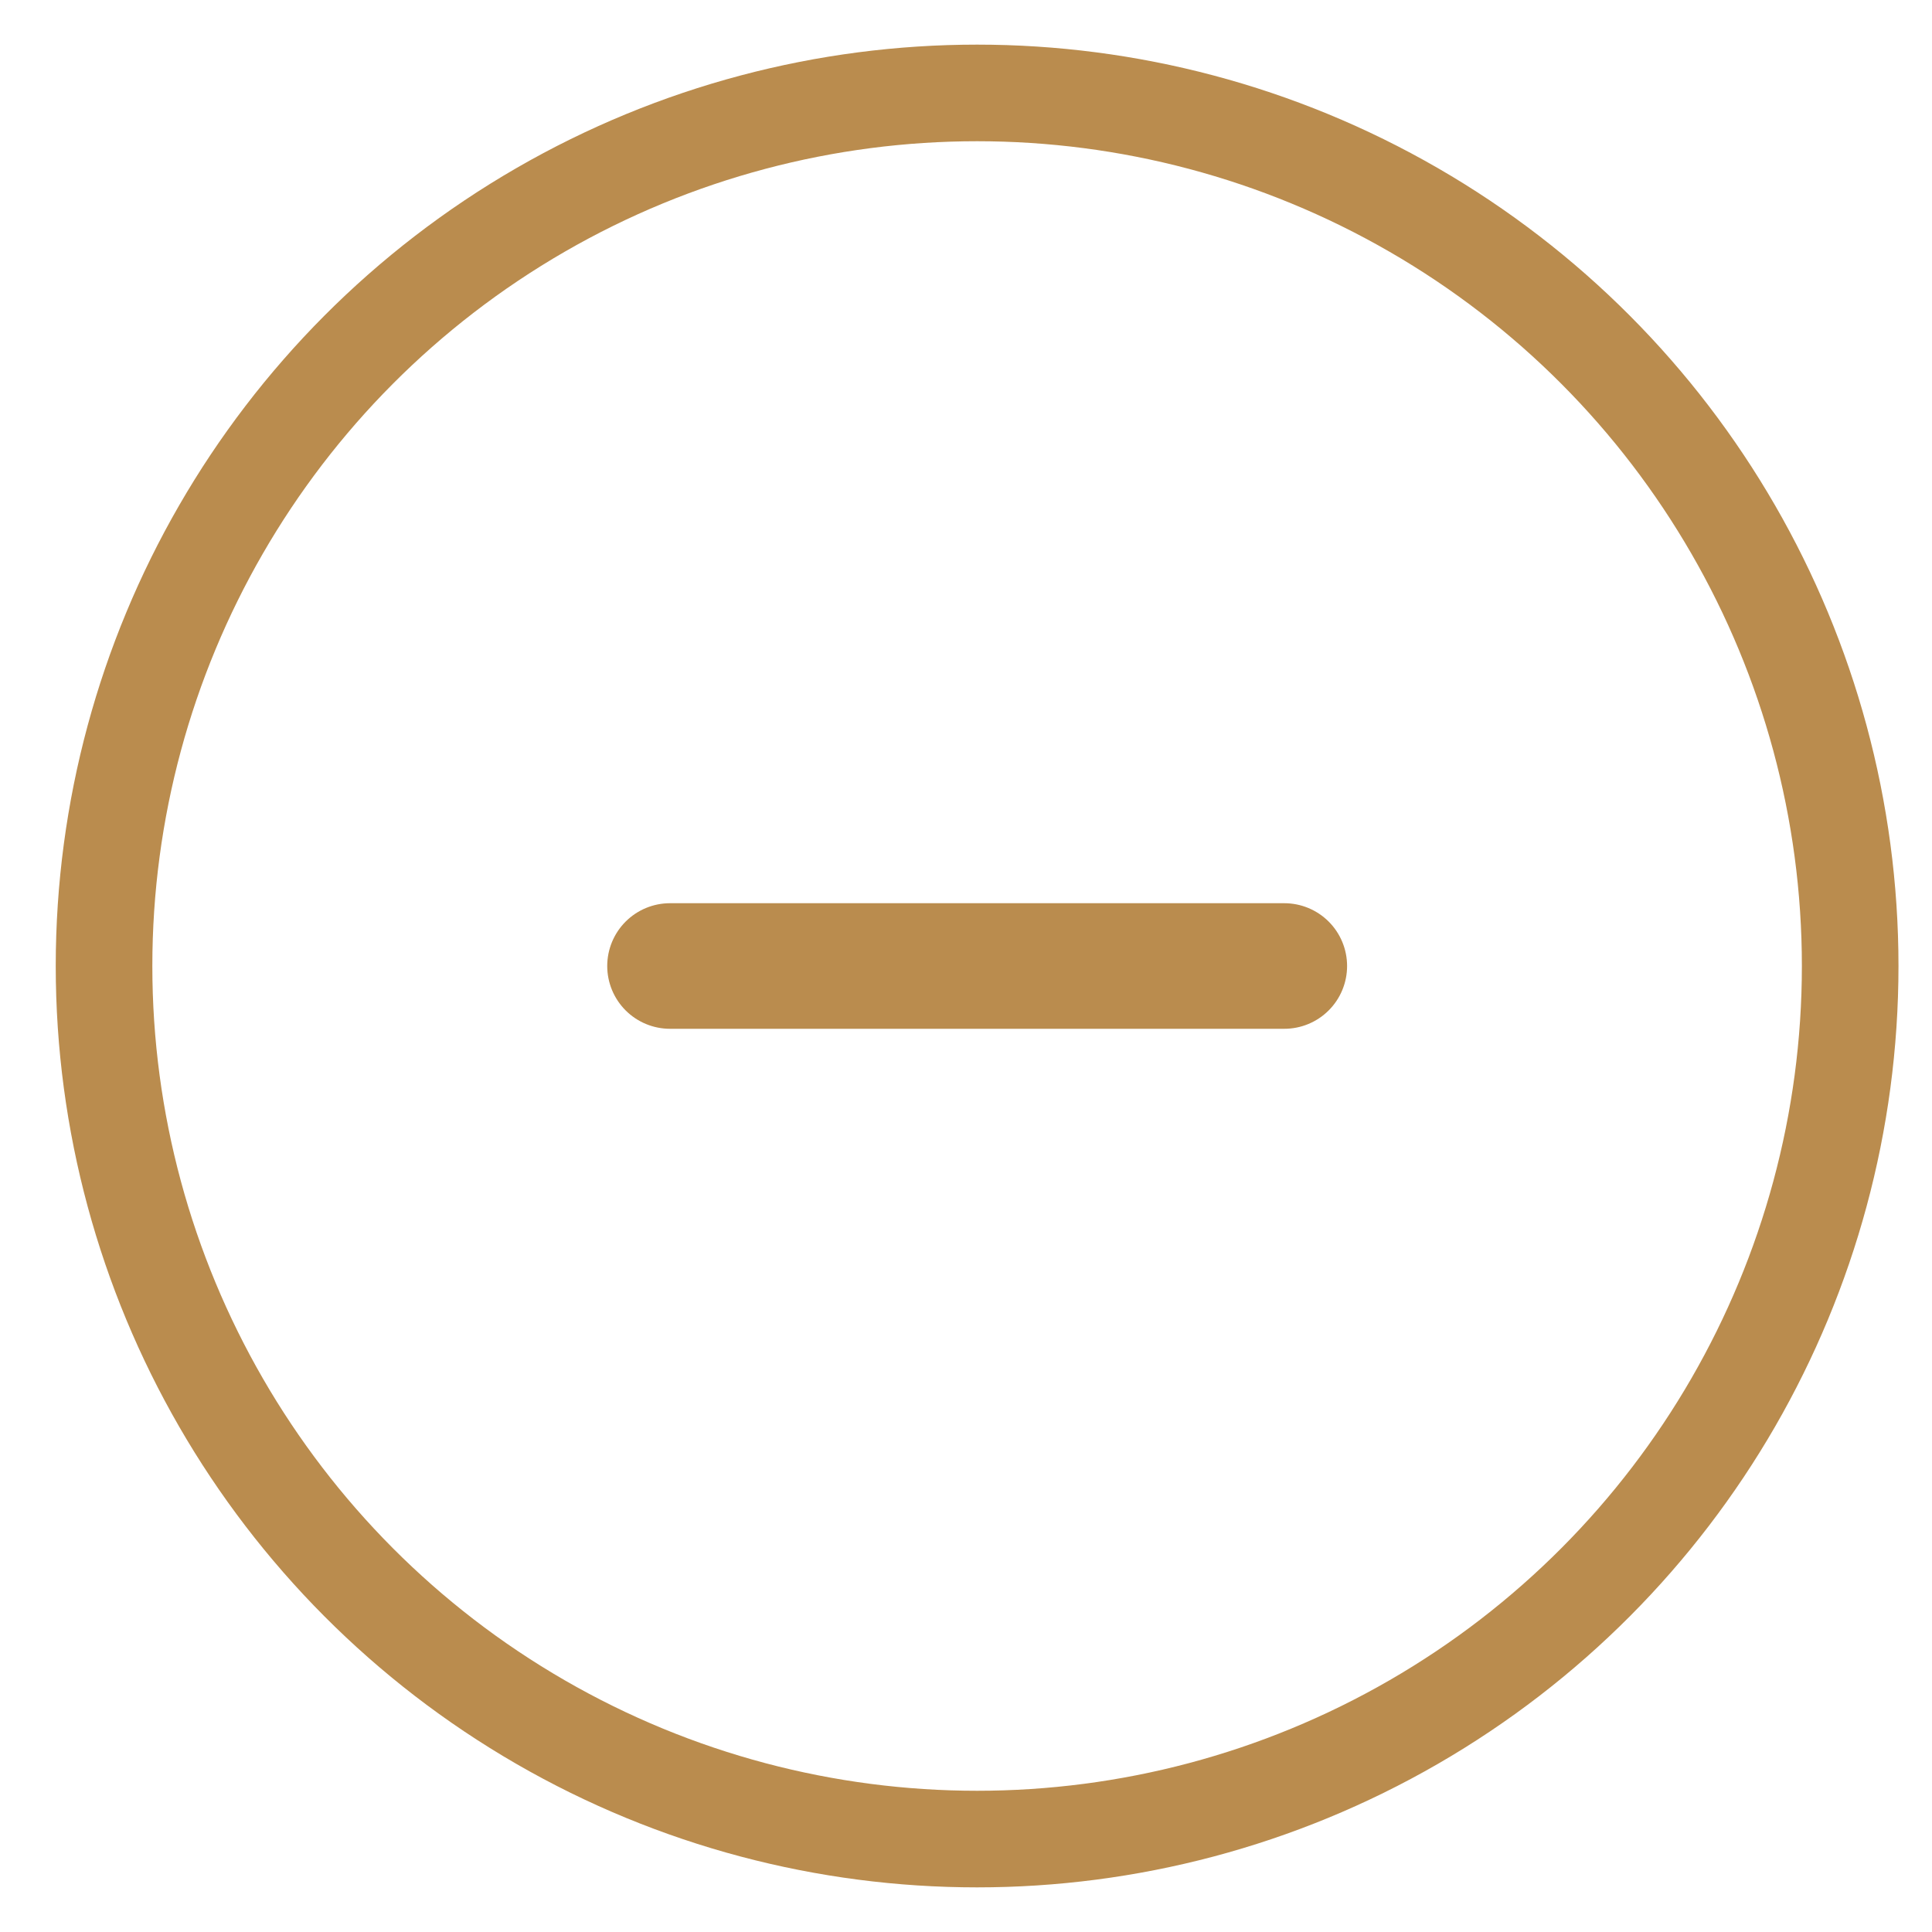 <svg width="20" height="20" viewBox="0 0 20 20" fill="none" xmlns="http://www.w3.org/2000/svg">
<g id="Group 12284">
<g id="Group 12268">
<circle id="Ellipse 645" cx="10.115" cy="10" r="9.038" stroke="#BA8C4E"/>
</g>
<path id="Line 237" d="M6.936 10H13.295" stroke="#BA8C4E" stroke-width="1.3" stroke-linecap="round"/>
</g>
</svg>
